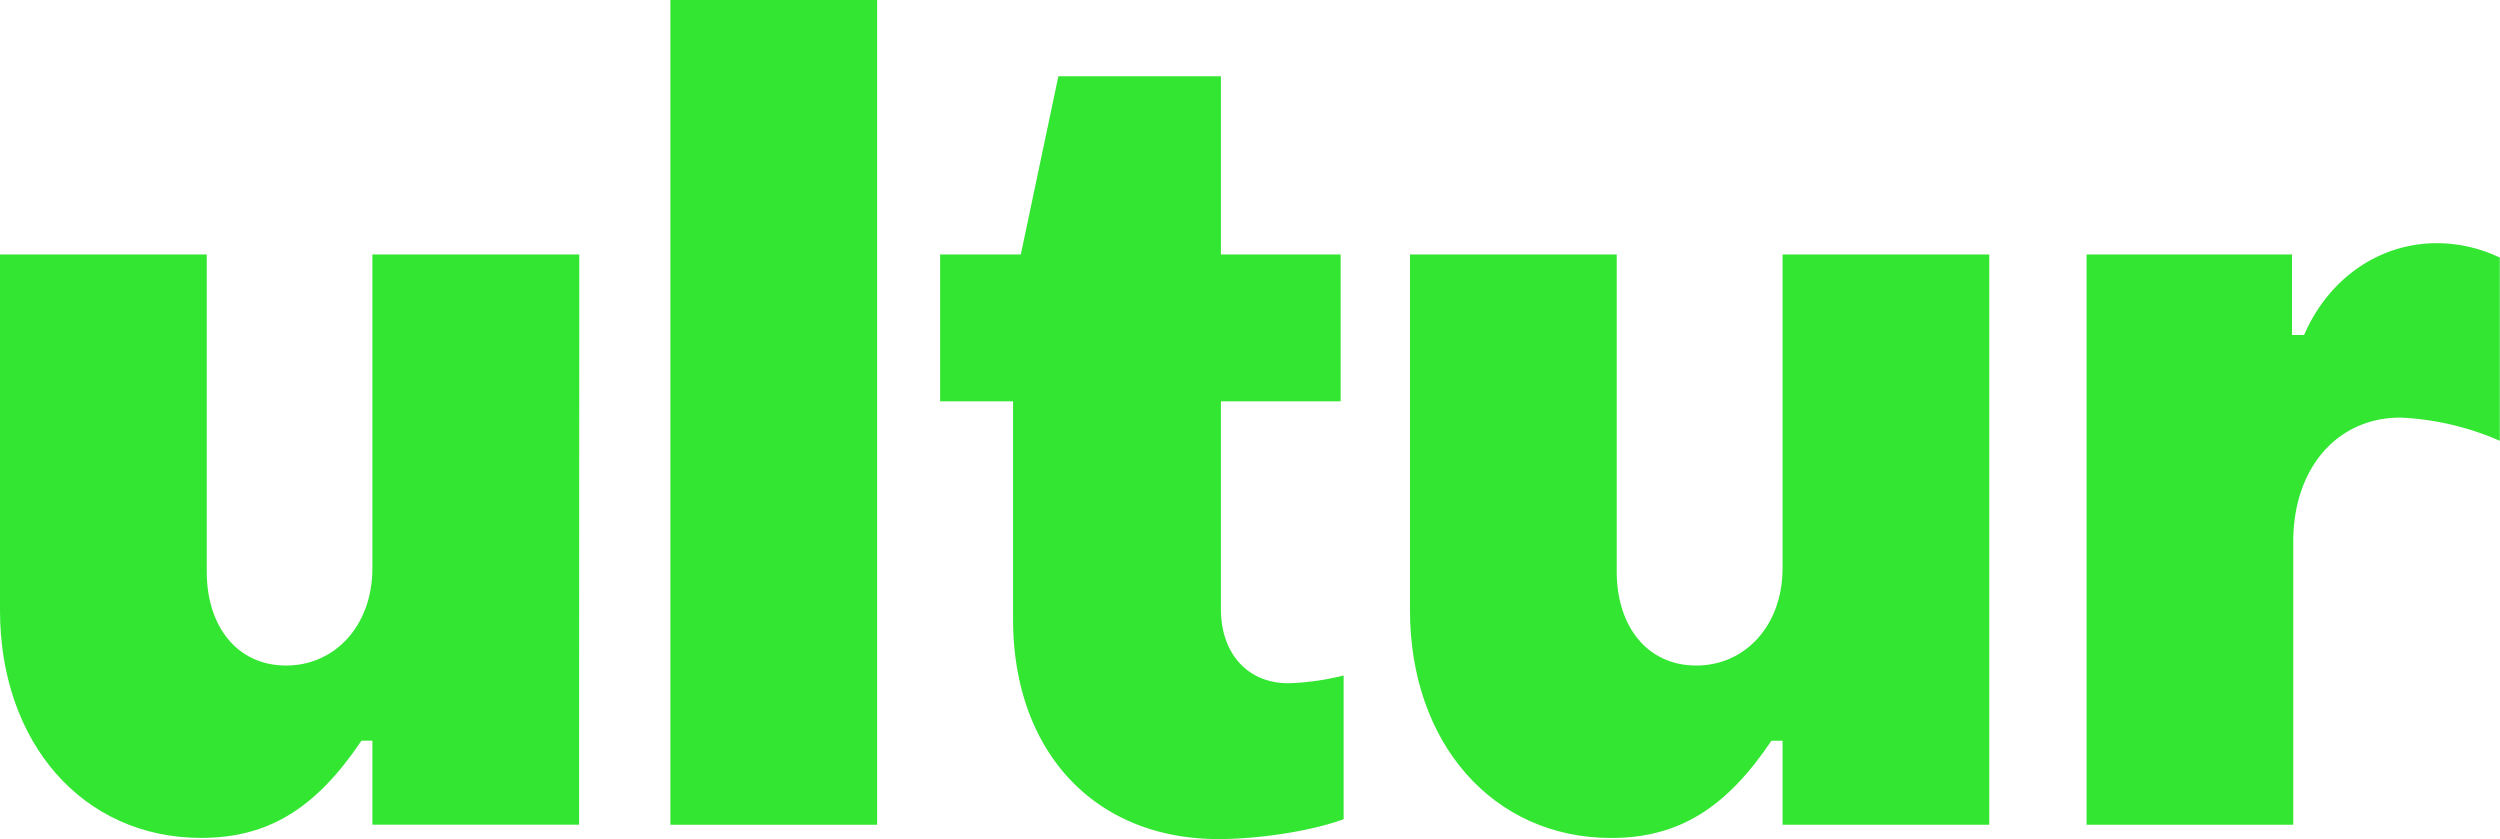 <?xml version="1.0" encoding="UTF-8"?>
<svg xmlns="http://www.w3.org/2000/svg" viewBox="0 0 402.79 135.19">
  <defs>
    <style>.cls-1{fill:#32e632;}</style>
  </defs>
  <g id="Ebene_2" data-name="Ebene 2">
    <g id="Ebene_1-2" data-name="Ebene 1">
      <path class="cls-1" d="M336.18,132.88h33.3V87.28c0-11.93,7.13-20,17.28-20a45,45,0,0,1,16,3.74V41.5a23.7,23.7,0,0,0-10.15-2.32c-9.27,0-17.46,5.7-21.38,14.79h-1.95V41H336.18Z"></path>
      <path class="cls-1" d="M320.5,41H287.2V91.55c0,9.27-6.06,15.68-13.9,15.68S260.48,101,260.48,92.09V41H227.17V98.32c0,21.37,13.35,36.69,32.41,36.69,10.87,0,18.53-4.81,25.83-15.67h1.79v13.54h33.3Z"></path>
      <path class="cls-1" d="M196.35,135.19c5.7,0,14.25-1.07,20.13-3.2V108.83a41.29,41.29,0,0,1-8.9,1.25c-6.59,0-10.87-4.81-10.87-11.94V64.66H216V41H196.71V12.29H170.52L164.47,41h-13V64.66h11.75V99.75c0,21.19,13,35.44,33.13,35.44"></path>
      <rect class="cls-1" x="108.01" width="33.31" height="132.88"></rect>
      <path class="cls-1" d="M93.33,41H60V91.55c0,9.27-6.06,15.68-13.9,15.68S33.31,101,33.31,92.09V41H0V98.32C0,119.69,13.36,135,32.42,135c10.86,0,18.52-4.81,25.82-15.67H60v13.54h33.3Z"></path>
    </g>
  </g>
</svg>
